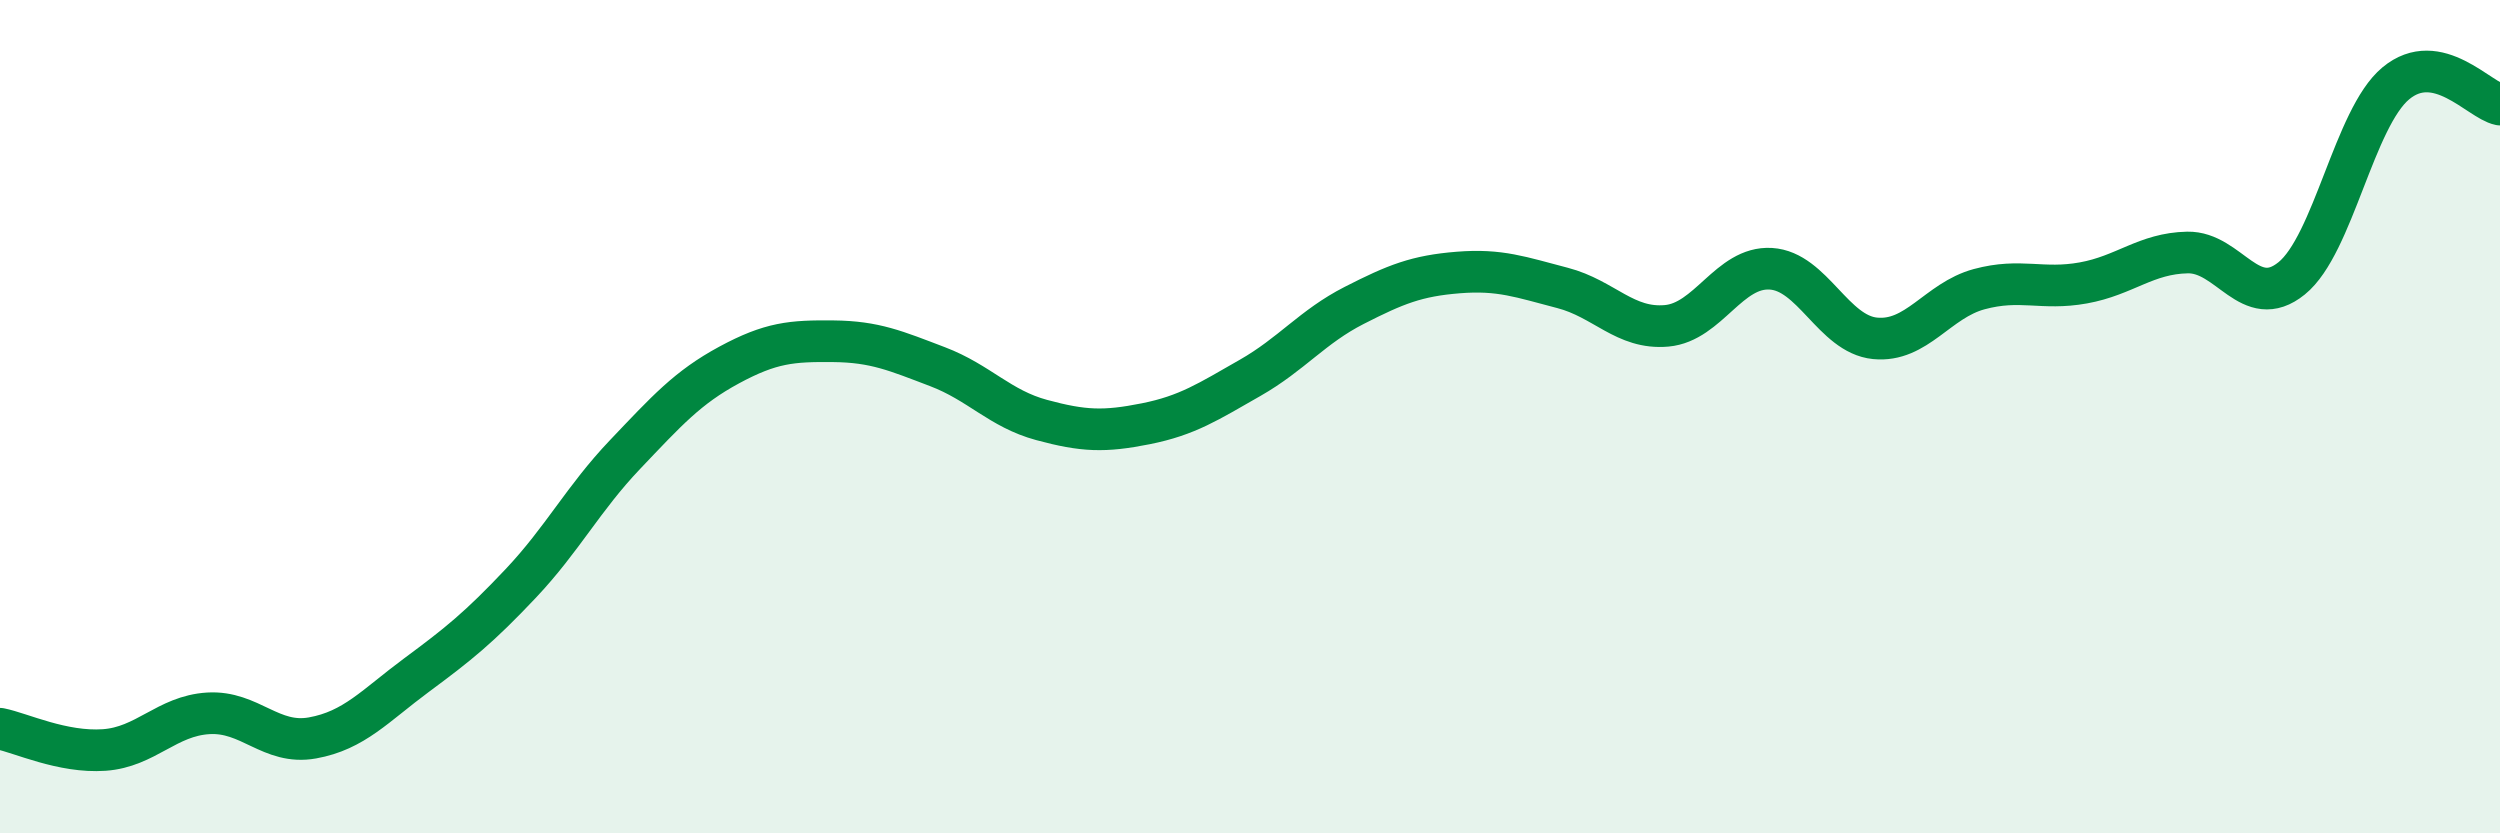 
    <svg width="60" height="20" viewBox="0 0 60 20" xmlns="http://www.w3.org/2000/svg">
      <path
        d="M 0,17.49 C 0.5,17.59 1.5,18.07 2.5,18 C 3.5,17.93 4,17.18 5,17.12 C 6,17.06 6.5,17.89 7.5,17.71 C 8.5,17.53 9,16.94 10,16.2 C 11,15.46 11.5,15.06 12.5,14 C 13.5,12.94 14,11.96 15,10.91 C 16,9.86 16.5,9.3 17.5,8.76 C 18.5,8.22 19,8.18 20,8.19 C 21,8.2 21.5,8.42 22.5,8.8 C 23.5,9.18 24,9.81 25,10.08 C 26,10.35 26.5,10.37 27.5,10.17 C 28.5,9.97 29,9.64 30,9.07 C 31,8.5 31.5,7.84 32.5,7.33 C 33.5,6.82 34,6.62 35,6.54 C 36,6.46 36.5,6.65 37.5,6.91 C 38.5,7.17 39,7.91 40,7.82 C 41,7.73 41.5,6.39 42.5,6.45 C 43.5,6.51 44,8.02 45,8.12 C 46,8.22 46.5,7.21 47.5,6.94 C 48.5,6.67 49,6.97 50,6.79 C 51,6.61 51.5,6.08 52.5,6.06 C 53.5,6.04 54,7.49 55,6.68 C 56,5.87 56.5,2.83 57.5,2 C 58.5,1.17 59.5,2.41 60,2.51L60 20L0 20Z"
        fill="#008740"
        opacity="0.1"
        stroke-linecap="round"
        stroke-linejoin="round"
      />
      <path
        d="M 0,17.49 C 0.5,17.59 1.5,18.07 2.5,18 C 3.5,17.93 4,17.18 5,17.12 C 6,17.06 6.5,17.89 7.5,17.71 C 8.5,17.53 9,16.94 10,16.2 C 11,15.46 11.5,15.06 12.5,14 C 13.5,12.94 14,11.96 15,10.91 C 16,9.86 16.5,9.3 17.5,8.76 C 18.5,8.22 19,8.18 20,8.19 C 21,8.2 21.5,8.42 22.5,8.8 C 23.5,9.18 24,9.81 25,10.08 C 26,10.35 26.5,10.37 27.5,10.17 C 28.5,9.97 29,9.64 30,9.07 C 31,8.5 31.5,7.84 32.5,7.33 C 33.5,6.82 34,6.62 35,6.54 C 36,6.46 36.5,6.65 37.5,6.91 C 38.5,7.17 39,7.91 40,7.82 C 41,7.73 41.5,6.39 42.5,6.45 C 43.5,6.51 44,8.02 45,8.12 C 46,8.22 46.5,7.21 47.5,6.94 C 48.5,6.67 49,6.97 50,6.79 C 51,6.61 51.5,6.08 52.5,6.06 C 53.5,6.04 54,7.49 55,6.68 C 56,5.87 56.5,2.83 57.5,2 C 58.5,1.17 59.5,2.41 60,2.51"
        stroke="#008740"
        stroke-width="1"
        fill="none"
        stroke-linecap="round"
        stroke-linejoin="round"
      />
    </svg>
  
